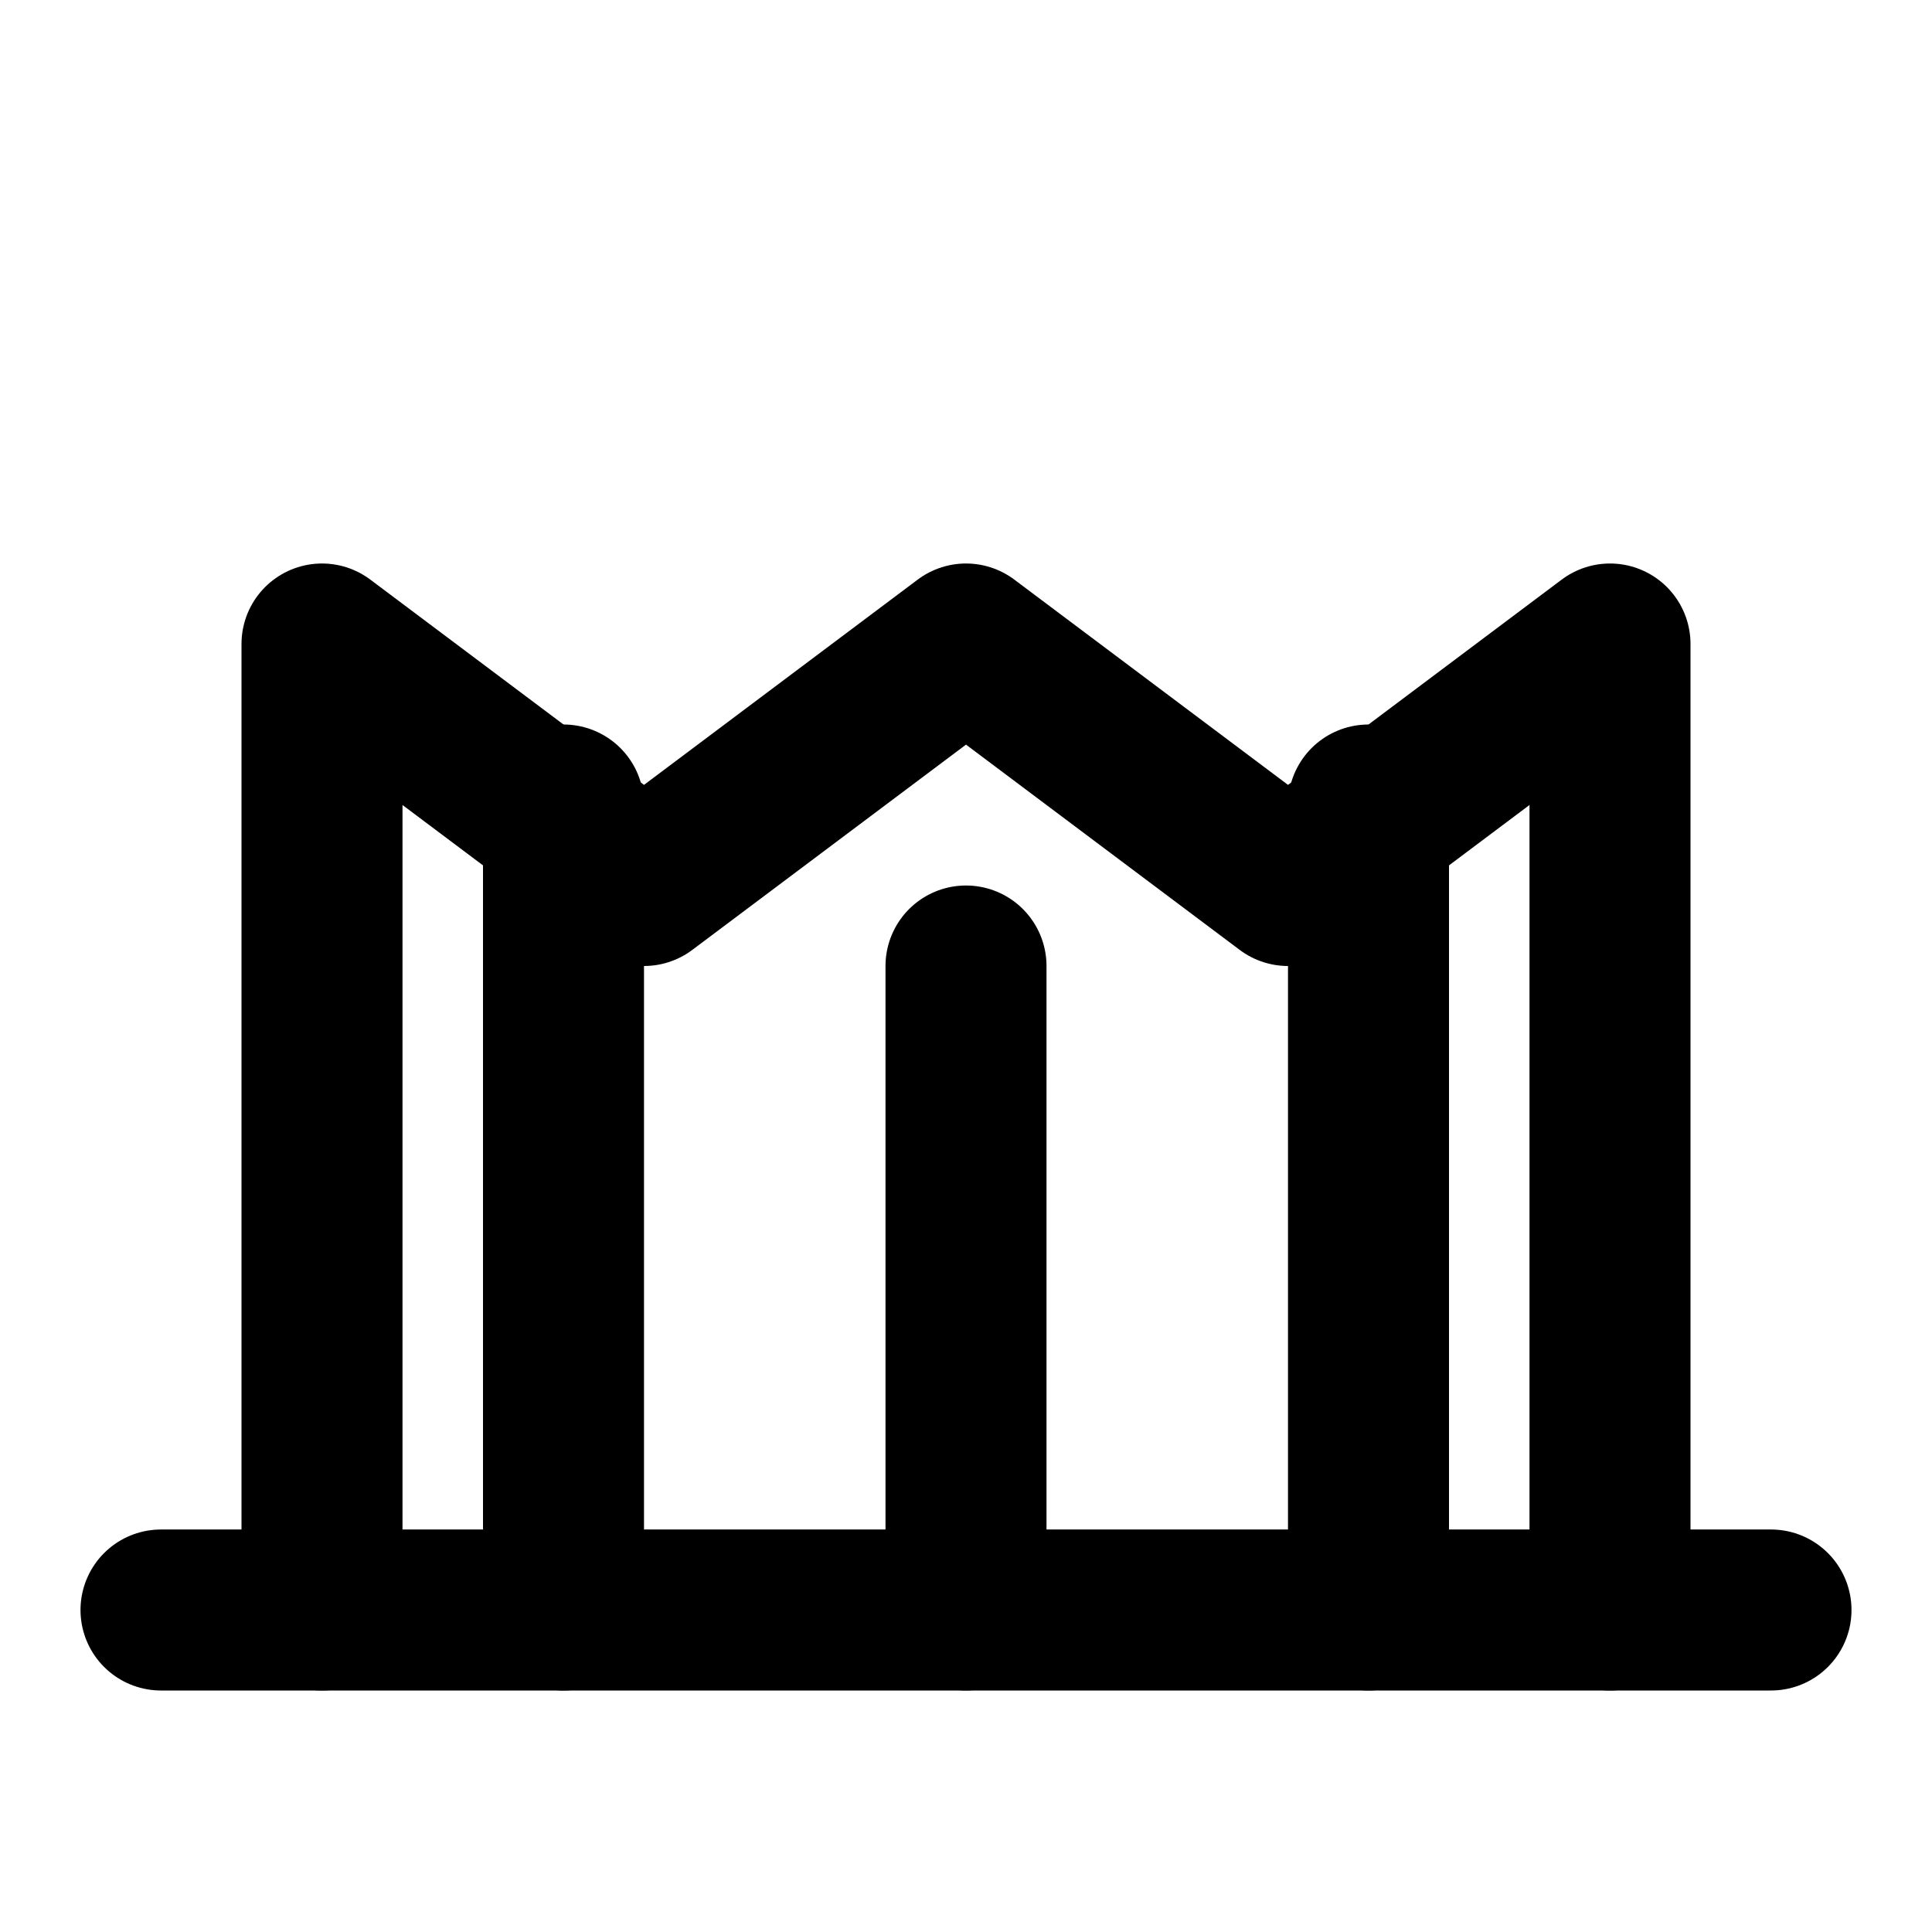 <svg xmlns="http://www.w3.org/2000/svg" viewBox="0 0 24 24" fill="none" stroke="currentColor" stroke-width="2" stroke-linecap="round" stroke-linejoin="round">
  <path d="M2 20h20"></path>
  <path d="M4 20V8l4 3 4-3 4 3 4-3v12"></path>
  <path d="M7 20V10"></path>
  <path d="M17 20V10"></path>
  <path d="M12 20V12"></path>
</svg>
